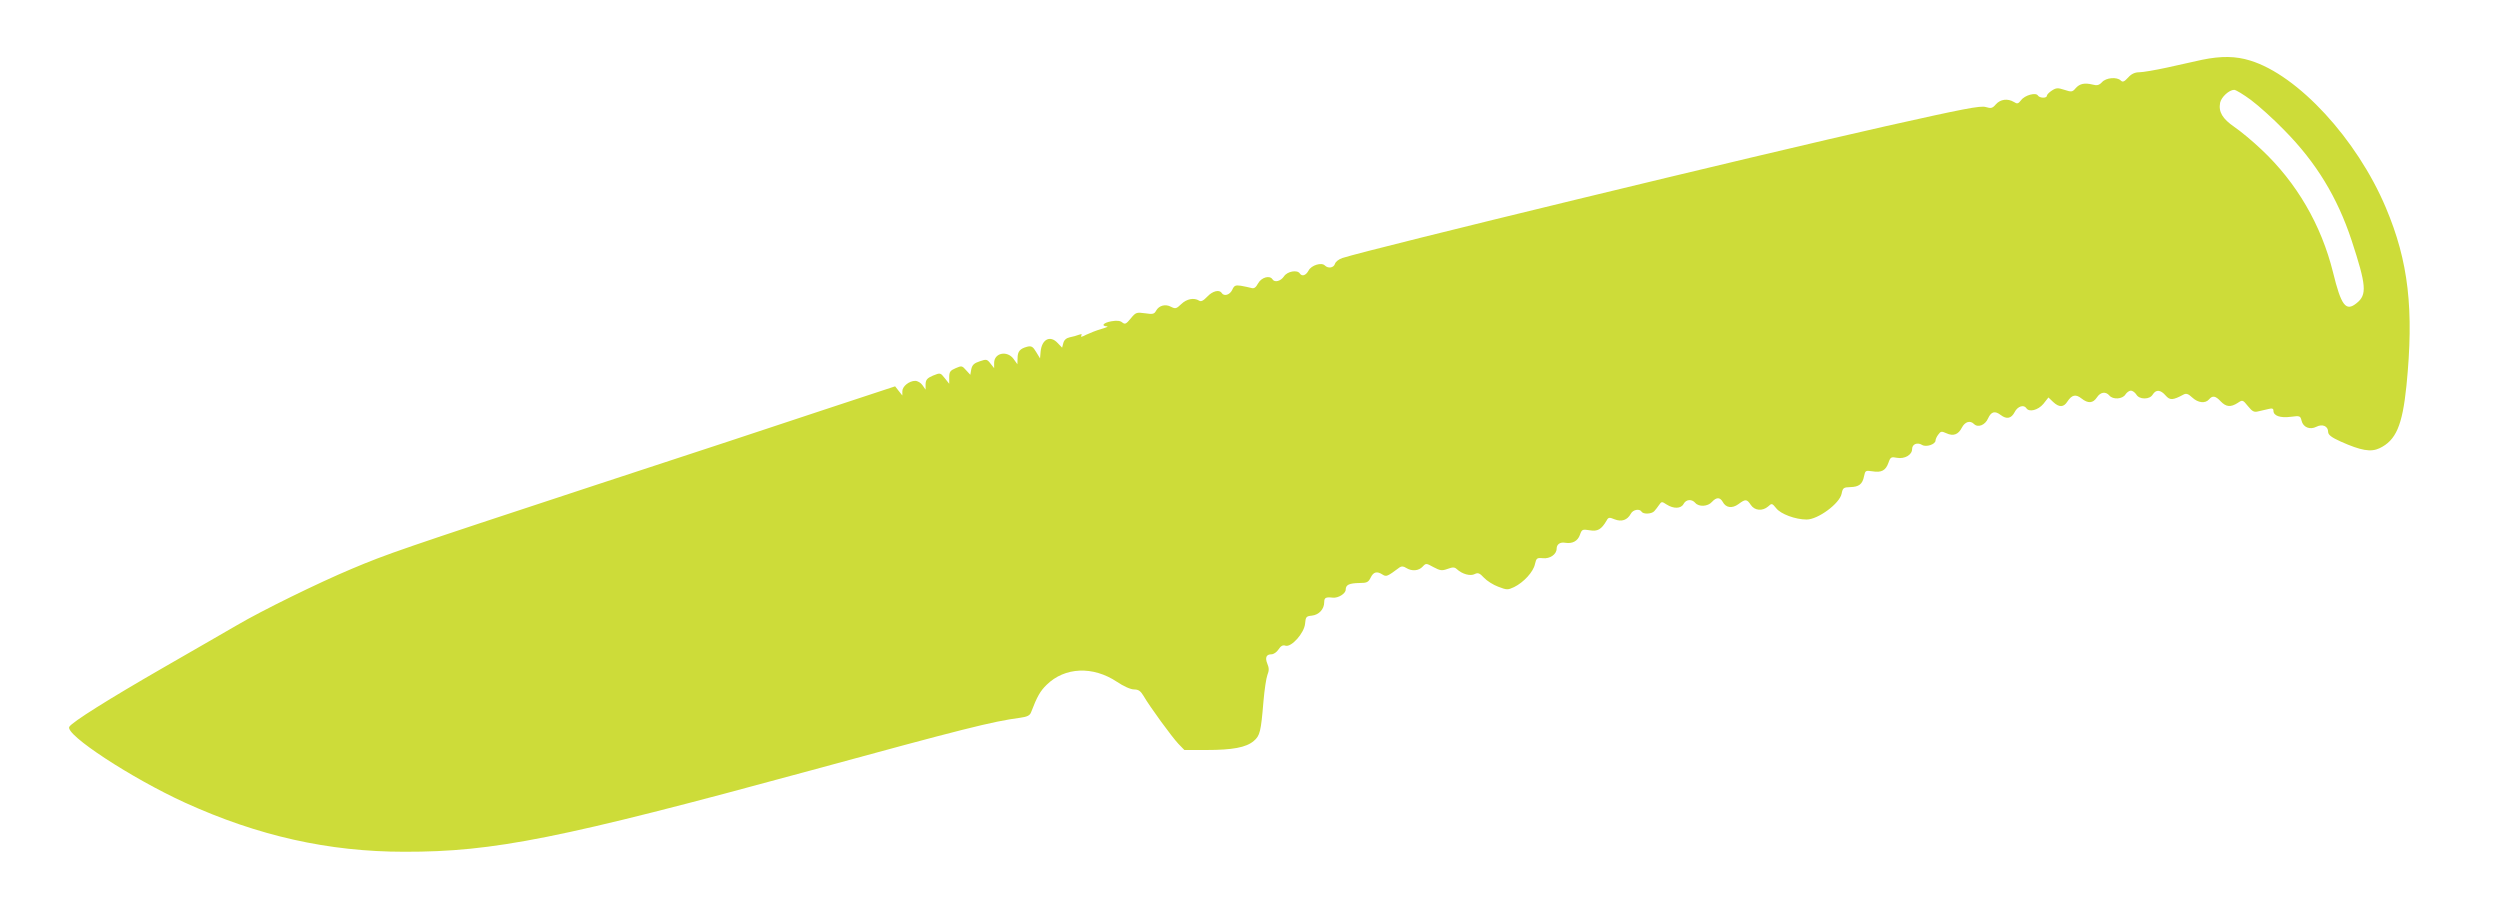<?xml version="1.0" standalone="no"?>
<!DOCTYPE svg PUBLIC "-//W3C//DTD SVG 20010904//EN"
 "http://www.w3.org/TR/2001/REC-SVG-20010904/DTD/svg10.dtd">
<svg version="1.0" xmlns="http://www.w3.org/2000/svg"
 width="1280pt" height="473pt" viewBox="0 0 1280 473"
 preserveAspectRatio="xMidYMid meet">
<g transform="translate(0,473) scale(0.1,-0.1)"
fill="#cddc39" stroke="none">
<path d="M11275 4424 c-38 -8 -119 -26 -180 -40 -60 -13 -124 -24 -142 -24
-22 0 -40 -8 -57 -27 -20 -22 -28 -25 -38 -15 -19 19 -75 15 -96 -9 -15 -16
-26 -18 -48 -12 -41 10 -66 5 -87 -19 -16 -19 -21 -20 -57 -8 -34 11 -42 11
-65 -4 -14 -9 -25 -21 -25 -26 0 -14 -37 -13 -46 1 -10 17 -67 2 -86 -24 -15
-19 -20 -20 -37 -9 -32 19 -69 14 -92 -12 -18 -21 -25 -22 -52 -14 -27 8 -114
-9 -507 -97 -659 -148 -2629 -626 -2787 -676 -18 -6 -35 -19 -38 -30 -7 -21
-35 -25 -52 -8 -17 17 -69 1 -83 -26 -14 -26 -34 -32 -45 -15 -13 20 -64 11
-81 -15 -17 -25 -48 -33 -59 -15 -14 22 -56 10 -73 -20 -13 -24 -22 -29 -37
-24 -11 3 -35 8 -52 11 -28 4 -34 1 -44 -21 -12 -26 -42 -35 -54 -16 -12 19
-47 10 -74 -19 -20 -21 -32 -27 -42 -20 -26 16 -63 9 -91 -18 -25 -24 -30 -25
-52 -14 -29 16 -62 7 -77 -20 -9 -17 -17 -19 -56 -13 -44 6 -48 5 -74 -27 -23
-28 -29 -31 -43 -20 -10 9 -28 11 -56 6 -40 -7 -55 -24 -22 -26 9 0 -3 -6 -28
-13 -25 -7 -60 -21 -79 -30 -20 -11 -30 -13 -25 -5 5 9 2 10 -12 5 -10 -4 -31
-10 -47 -13 -18 -4 -29 -14 -33 -30 l-6 -23 -23 24 c-38 41 -81 19 -87 -44
l-3 -35 -20 33 c-16 27 -24 32 -45 27 -38 -10 -50 -24 -50 -59 l-1 -31 -20 28
c-33 44 -99 30 -99 -21 l0 -27 -19 24 c-17 22 -21 23 -55 11 -28 -9 -38 -18
-43 -40 l-5 -29 -22 24 c-20 23 -23 23 -53 10 -28 -12 -33 -19 -33 -47 l0 -33
-23 29 c-22 28 -23 28 -60 13 -30 -13 -37 -21 -38 -44 l0 -28 -16 23 c-8 12
-25 22 -37 22 -31 0 -66 -28 -66 -53 l0 -22 -19 24 -18 23 -364 -120 c-200
-67 -728 -241 -1174 -387 -997 -328 -1065 -352 -1243 -427 -172 -72 -463 -215
-587 -288 -49 -29 -221 -127 -380 -219 -278 -160 -466 -278 -480 -302 -25 -39
319 -264 593 -389 374 -170 734 -251 1122 -251 458 -1 798 67 2076 415 788
215 934 252 1077 271 37 5 50 12 56 28 31 81 47 109 80 141 93 91 237 97 360
15 34 -23 70 -39 88 -39 22 0 33 -8 48 -33 31 -54 145 -210 178 -245 l31 -32
112 0 c135 0 204 13 243 46 32 27 37 47 50 204 5 58 14 118 20 134 9 22 9 36
0 57 -13 32 -6 49 21 49 11 0 27 11 36 25 12 18 22 24 36 19 30 -9 96 65 100
113 3 35 6 38 35 41 36 4 63 33 63 69 0 23 8 27 44 23 28 -3 66 21 66 41 0 25
18 33 70 34 39 0 46 4 58 28 14 29 32 34 61 15 19 -12 24 -10 87 37 10 7 20 6
34 -3 29 -18 64 -15 84 7 17 18 18 18 56 -3 34 -18 43 -19 71 -9 27 10 36 10
48 -1 28 -26 70 -37 92 -25 16 8 25 5 47 -19 15 -16 48 -37 73 -46 44 -17 49
-17 81 -2 49 24 99 78 107 118 7 30 10 33 40 30 37 -4 71 20 71 49 0 22 18 35
44 30 37 -6 64 9 75 40 10 29 13 30 50 24 41 -7 60 4 87 50 9 17 14 17 41 6
36 -14 65 -4 83 29 11 21 45 27 55 10 9 -14 52 -12 65 3 6 6 17 21 24 31 13
19 15 19 39 3 36 -23 74 -22 87 3 13 24 42 26 60 5 18 -21 64 -19 85 5 23 25
41 25 55 1 16 -31 48 -36 81 -12 36 27 43 26 63 -4 20 -30 60 -33 89 -8 18 17
20 17 41 -9 23 -30 99 -58 156 -58 58 0 169 82 179 132 6 30 10 33 44 34 45 1
63 15 71 56 6 29 8 30 42 25 47 -8 69 4 83 44 10 29 14 31 44 25 39 -7 77 15
77 45 0 25 27 36 51 21 21 -13 69 3 69 23 0 6 6 20 14 30 12 17 17 18 41 7 36
-17 62 -7 80 29 16 30 42 38 62 18 20 -20 57 -6 72 29 16 35 35 40 65 17 30
-23 54 -18 71 15 15 30 47 40 60 20 14 -22 60 -10 87 22 l26 33 24 -23 c31
-29 54 -28 73 2 23 35 43 39 72 16 34 -27 59 -25 79 5 18 28 45 32 64 10 18
-22 67 -19 82 5 7 11 20 20 28 20 8 0 21 -9 28 -20 8 -13 23 -20 42 -20 19 0
34 7 42 20 17 27 40 25 66 -5 22 -25 36 -25 92 5 13 7 24 4 44 -15 30 -28 67
-32 86 -10 18 21 33 19 60 -10 28 -29 51 -31 87 -8 25 17 26 16 53 -17 22 -27
31 -32 53 -26 15 3 38 9 52 12 19 5 25 2 25 -9 0 -26 35 -38 89 -31 46 6 49 5
55 -20 8 -34 43 -48 76 -31 31 16 60 3 60 -26 0 -15 16 -28 65 -50 103 -46
154 -55 198 -34 84 40 117 115 138 320 39 390 11 637 -106 913 -148 350 -449
677 -694 752 -74 23 -148 24 -246 4z m250 -206 c39 -29 116 -98 171 -155 163
-165 271 -343 344 -563 76 -232 80 -279 26 -322 -55 -45 -79 -14 -121 158 -60
242 -186 459 -366 628 -45 43 -108 95 -139 116 -61 42 -82 77 -73 124 6 29 46
66 72 66 9 0 48 -24 86 -52z"/>
</g>
</svg>
